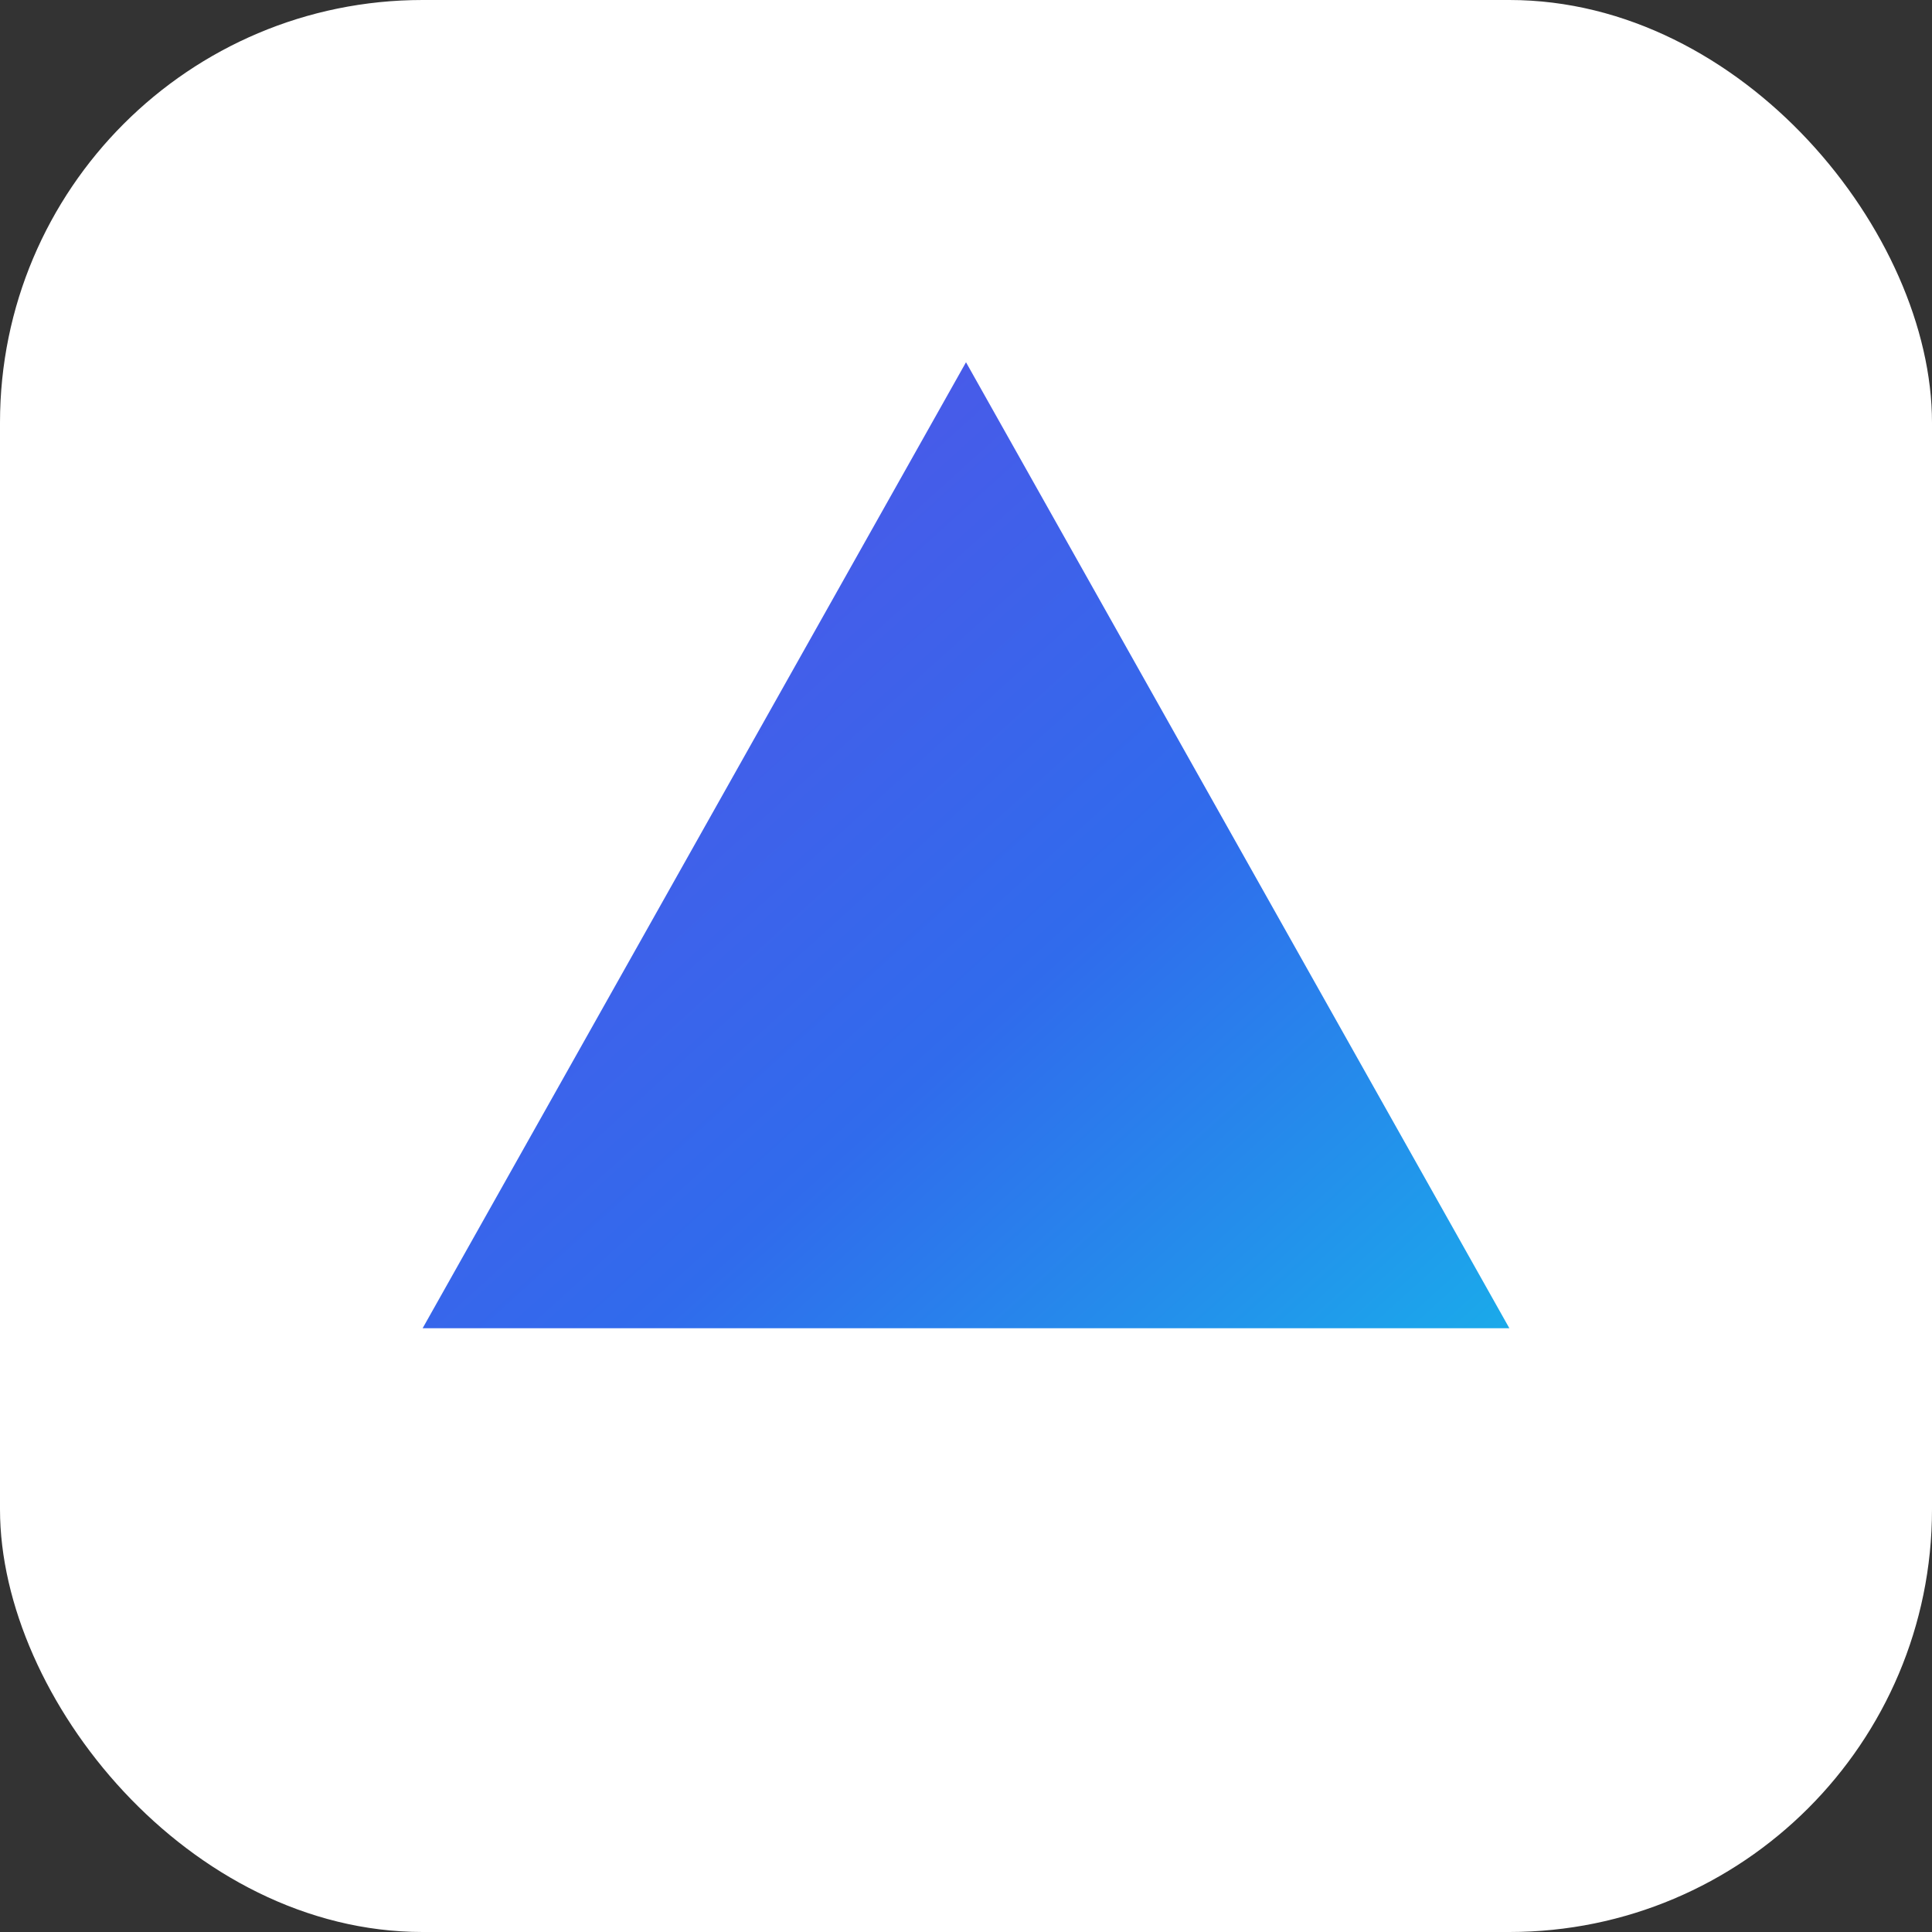 <svg xmlns="http://www.w3.org/2000/svg" viewBox="0 0 64 64">
  <rect x="0" y="0" width="64" height="64" fill="#333333" stroke="none"/>
  <defs>
    <linearGradient id="b" x1="0" y1="0" x2="1" y2="1">
      <stop stop-color="#4f46e5" offset="0"/>
      <stop stop-color="#2563eb" offset="0.6"/>
      <stop stop-color="#0ea5e9" offset="1"/>
    </linearGradient>
  </defs>
  <rect width="64" height="64" rx="14" fill="#ffffff"/>
  <path d="M14 44 L32 12 L50 44 Z" fill="url(#b)" opacity="0.95"/>
</svg>
